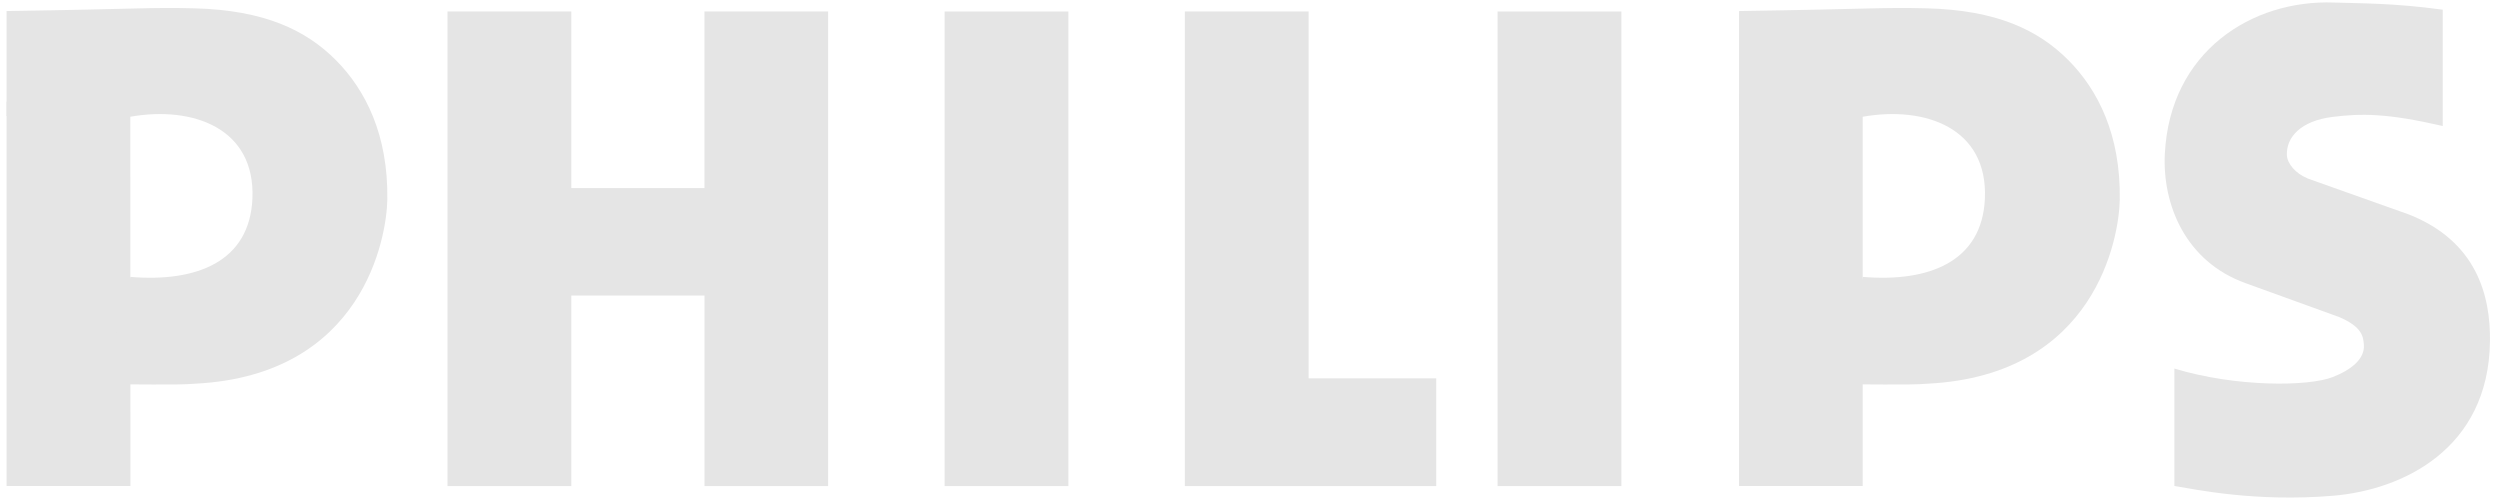 <?xml version="1.0" encoding="UTF-8"?> <svg xmlns="http://www.w3.org/2000/svg" width="246" height="49" viewBox="0 0 246 49" fill="none"> <path d="M12.834 47.823L0.646 47.821V10.012L12.822 10.089L12.834 47.823Z" fill="#E5E5E5"></path> <path d="M0.646 11.41V1.087C14.128 0.884 14.672 0.706 19.13 0.82C25.978 0.993 30.109 2.946 33.082 5.947C35.943 8.84 38.216 13.252 38.111 19.656C38.047 23.343 35.764 36.906 19.239 37.753C17.304 37.925 12.993 37.773 10.168 37.839L12.828 27.247C19.376 27.792 24.567 25.73 24.838 19.547C25.14 12.604 18.972 10.4 12.822 11.487L0.646 11.41Z" fill="#E5E5E5"></path> <path d="M56.218 18.503H69.321L69.317 1.13H81.488V47.83H69.321V29.082H56.218L56.216 47.83H44.033V1.13H56.216L56.218 18.503Z" fill="#E5E5E5"></path> <path d="M105.128 1.13H92.95V47.83H105.128V1.13Z" fill="#E5E5E5"></path> <path d="M128.768 37.227H141.324V47.827L116.587 47.83V1.13H128.768V37.227Z" fill="#E5E5E5"></path> <path d="M159.543 1.13H147.363V47.83H159.543V1.13Z" fill="#E5E5E5"></path> <path d="M171.122 11.41V1.087C184.601 0.884 185.147 0.706 189.604 0.82C196.454 0.993 200.585 2.946 203.555 5.947C206.419 8.84 208.689 13.252 208.584 19.656C208.522 23.343 206.24 36.906 189.715 37.753C187.777 37.925 183.328 37.773 180.502 37.839L183.296 27.247C189.843 27.792 195.037 25.73 195.314 19.547C195.616 12.604 189.45 10.4 183.298 11.487L171.122 11.41Z" fill="#E5E5E5"></path> <path d="M183.29 47.822L171.122 47.821V9.21L183.29 9.289V47.822Z" fill="#E5E5E5"></path> <path d="M227.028 17.547L237.016 21.097C243.665 23.716 245.077 29.03 245.014 33.608C244.867 44.224 236.378 48.204 229.611 48.778C221.917 49.43 215.961 48.144 213.959 47.819V36.266C220.049 38.112 227.136 38.038 229.529 37.107C231.339 36.403 232.714 35.328 232.605 33.916C232.544 33.15 232.467 32.175 230.179 31.2L220.969 27.865C215.054 25.74 212.772 20.137 213.019 15.145C213.519 5.06 221.594 -0.045 229.655 0.25C232.142 0.34 235.493 0.282 240.365 0.955V12.4C234.906 11.133 232.346 11.154 229.529 11.503C226.378 11.892 224.963 13.518 225.029 15.254C225.061 16.135 225.942 17.1 227.029 17.532" fill="#E5E5E5"></path> </svg> 